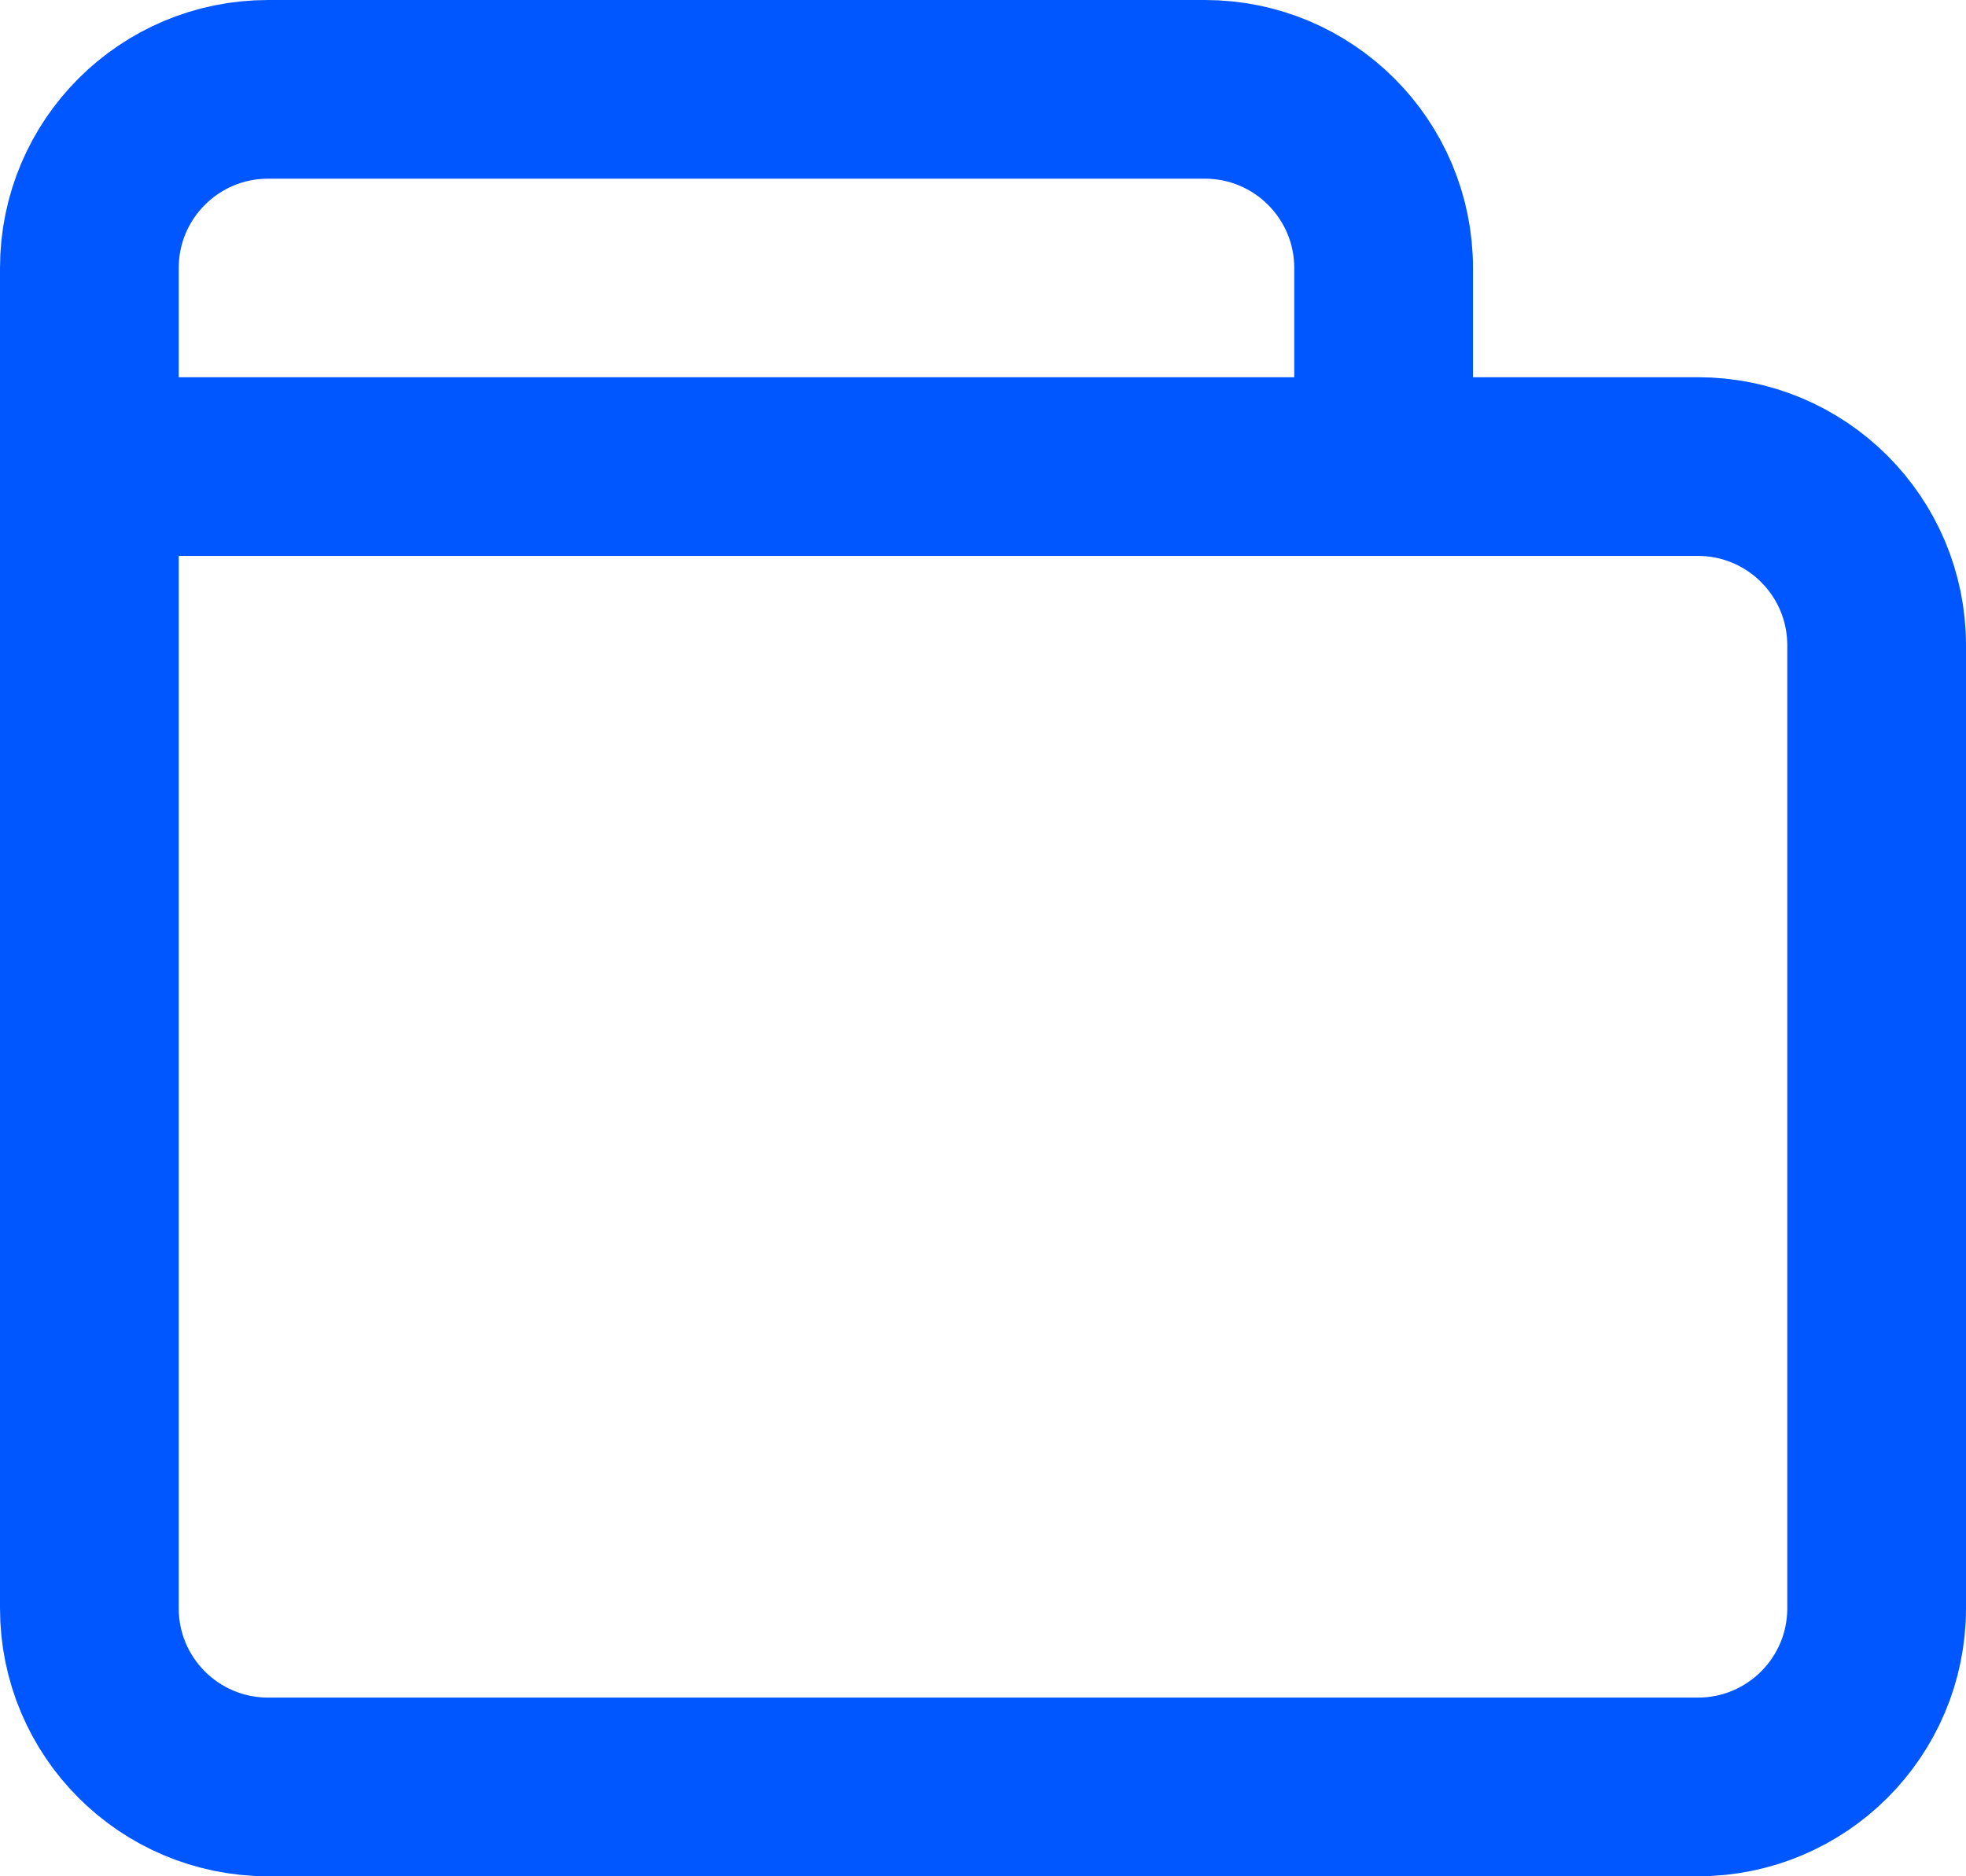 <svg width="22" height="21" viewBox="0 0 22 21" fill="none" xmlns="http://www.w3.org/2000/svg">
<path d="M1 5.222V18C1 19.105 1.895 20 3 20H19C20.105 20 21 19.105 21 18V7.222C21 6.118 20.105 5.222 19 5.222H15.483M1 5.222V3C1 1.895 1.895 1 3 1H13.483C14.587 1 15.483 1.895 15.483 3V5.222M1 5.222H15.483" stroke="#0057FF" stroke-width="2"/>
</svg>
